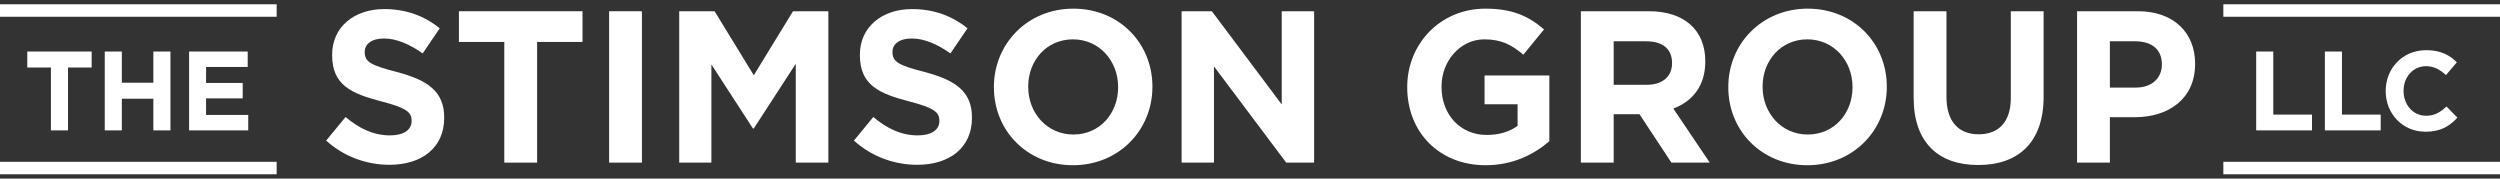 <?xml version="1.0" encoding="UTF-8"?>
<svg width="308px" height="22px" viewBox="0 0 308 22" version="1.1" xmlns="http://www.w3.org/2000/svg" xmlns:xlink="http://www.w3.org/1999/xlink">
    <rect x="0" y="0" width="308" height="22" fill="#333333" stroke="none"/>
    <title>4C7B37F1-723F-4255-9DDE-F553F9BE1BE7</title>
    <g id="Desktop" stroke="none" stroke-width="1" fill="none" fill-rule="evenodd">
        <g id="Home" transform="translate(-320, -29)">
            <g id="Group" transform="translate(320, 30)">
                <g id="Logo" transform="translate(0, -0)">
                    <path d="M47.979,19.303 C45.197,19.303 42.387,18.317 40.183,16.319 L42.571,13.414 C44.225,14.8 45.958,15.679 48.057,15.679 C49.711,15.679 50.709,15.012 50.709,13.921 L50.709,13.867 C50.709,12.828 50.079,12.295 47.007,11.496 C43.306,10.536 40.918,9.497 40.918,5.793 L40.918,5.74 C40.918,2.356 43.595,0.118 47.348,0.118 C50.026,0.118 52.31,0.971 54.174,2.489 L52.074,5.581 C50.446,4.435 48.845,3.742 47.297,3.742 C45.747,3.742 44.934,4.461 44.934,5.367 L44.934,5.42 C44.934,6.647 45.721,7.046 48.898,7.872 C52.625,8.858 54.725,10.217 54.725,13.468 L54.725,13.521 C54.725,17.225 51.942,19.303 47.979,19.303" id="Fill-1" fill="#FFFFFF"></path>
                    <polyline id="Fill-2" fill="#FFFFFF" points="66.172 4.168 66.172 19.036 62.129 19.036 62.129 4.168 56.539 4.168 56.539 0.384 71.763 0.384 71.763 4.168 66.172 4.168"></polyline>
                    <polygon id="Fill-3" fill="#FFFFFF" points="75.043 19.036 79.086 19.036 79.086 0.384 75.043 0.384"></polygon>
                    <polyline id="Fill-4" fill="#FFFFFF" points="98.038 19.036 98.038 6.859 92.867 14.827 92.762 14.827 87.643 6.94 87.643 19.036 83.68 19.036 83.68 0.384 88.037 0.384 92.867 8.272 97.697 0.384 102.054 0.384 102.054 19.036 98.038 19.036"></polyline>
                    <path d="M112.999,19.303 C110.217,19.303 107.408,18.317 105.203,16.319 L107.592,13.414 C109.246,14.8 110.978,15.679 113.078,15.679 C114.731,15.679 115.729,15.012 115.729,13.921 L115.729,13.867 C115.729,12.828 115.099,12.295 112.028,11.496 C108.327,10.536 105.938,9.497 105.938,5.793 L105.938,5.74 C105.938,2.356 108.616,0.118 112.369,0.118 C115.046,0.118 117.33,0.971 119.194,2.489 L117.094,5.581 C115.466,4.435 113.866,3.742 112.316,3.742 C110.768,3.742 109.954,4.461 109.954,5.367 L109.954,5.42 C109.954,6.647 110.741,7.046 113.918,7.872 C117.645,8.858 119.745,10.217 119.745,13.468 L119.745,13.521 C119.745,17.225 116.963,19.303 112.999,19.303" id="Fill-5" fill="#FFFFFF"></path>
                    <path d="M137.752,9.71 C137.752,6.513 135.442,3.848 132.187,3.848 C128.932,3.848 126.675,6.46 126.675,9.657 L126.675,9.71 C126.675,12.908 128.985,15.573 132.239,15.573 C135.494,15.573 137.752,12.961 137.752,9.764 L137.752,9.71 Z M132.187,19.356 C126.517,19.356 122.449,15.066 122.449,9.764 L122.449,9.71 C122.449,4.408 126.569,0.065 132.239,0.065 C137.91,0.065 141.978,4.355 141.978,9.657 L141.978,9.71 C141.978,15.012 137.857,19.356 132.187,19.356 L132.187,19.356 Z" id="Fill-6" fill="#FFFFFF"></path>
                    <polyline id="Fill-7" fill="#FFFFFF" points="158.461 19.036 149.562 7.179 149.562 19.036 145.573 19.036 145.573 0.384 149.301 0.384 157.91 11.869 157.91 0.384 161.9 0.384 161.9 19.036 158.461 19.036"></polyline>
                    <path d="M183.03,19.356 C177.308,19.356 173.37,15.279 173.37,9.764 L173.37,9.71 C173.37,4.408 177.438,0.065 183.003,0.065 C186.311,0.065 188.306,0.971 190.222,2.623 L187.676,5.74 C186.258,4.541 184.998,3.848 182.872,3.848 C179.933,3.848 177.596,6.486 177.596,9.657 L177.596,9.71 C177.596,13.121 179.906,15.626 183.161,15.626 C184.631,15.626 185.943,15.253 186.967,14.507 L186.967,11.842 L182.899,11.842 L182.899,8.299 L190.878,8.299 L190.878,16.398 C188.989,18.023 186.39,19.356 183.03,19.356" id="Fill-8" fill="#FFFFFF"></path>
                    <path d="M205.997,6.753 C205.997,4.994 204.789,4.088 202.821,4.088 L198.805,4.088 L198.805,9.444 L202.9,9.444 C204.868,9.444 205.997,8.378 205.997,6.806 L205.997,6.753 Z M205.918,19.036 L201.981,13.068 L198.805,13.068 L198.805,19.036 L194.762,19.036 L194.762,0.384 L203.162,0.384 C207.493,0.384 210.092,2.703 210.092,6.54 L210.092,6.593 C210.092,9.604 208.49,11.496 206.154,12.374 L210.643,19.036 L205.918,19.036 L205.918,19.036 Z" id="Fill-9" fill="#FFFFFF"></path>
                    <path d="M228.23,9.71 C228.23,6.513 225.92,3.848 222.665,3.848 C219.409,3.848 217.152,6.46 217.152,9.657 L217.152,9.71 C217.152,12.908 219.462,15.573 222.716,15.573 C225.972,15.573 228.23,12.961 228.23,9.764 L228.23,9.71 Z M222.665,19.356 C216.994,19.356 212.926,15.066 212.926,9.764 L212.926,9.71 C212.926,4.408 217.047,0.065 222.716,0.065 C228.387,0.065 232.455,4.355 232.455,9.657 L232.455,9.71 C232.455,15.012 228.334,19.356 222.665,19.356 L222.665,19.356 Z" id="Fill-10" fill="#FFFFFF"></path>
                    <path d="M243.715,19.329 C238.781,19.329 235.762,16.532 235.762,11.043 L235.762,0.384 L239.804,0.384 L239.804,10.936 C239.804,13.974 241.301,15.546 243.768,15.546 C246.236,15.546 247.732,14.027 247.732,11.069 L247.732,0.384 L251.774,0.384 L251.774,10.91 C251.774,16.559 248.65,19.329 243.715,19.329" id="Fill-11" fill="#FFFFFF"></path>
                    <path d="M266.343,6.913 C266.343,5.074 265.082,4.088 263.061,4.088 L259.937,4.088 L259.937,9.79 L263.139,9.79 C265.161,9.79 266.343,8.565 266.343,6.966 L266.343,6.913 Z M263.009,13.441 L259.937,13.441 L259.937,19.036 L255.895,19.036 L255.895,0.384 L263.402,0.384 C267.786,0.384 270.437,3.022 270.437,6.833 L270.437,6.886 C270.437,11.203 267.13,13.441 263.009,13.441 L263.009,13.441 Z" id="Fill-12" fill="#FFFFFF"></path>
                    <polyline id="Fill-13" fill="#FFFFFF" points="8.379 7.318 8.379 15.062 6.273 15.062 6.273 7.318 3.361 7.318 3.361 5.348 11.291 5.348 11.291 7.318 8.379 7.318"></polyline>
                    <polyline id="Fill-14" fill="#FFFFFF" points="18.893 15.062 18.893 11.162 15.011 11.162 15.011 15.062 12.905 15.062 12.905 5.348 15.011 5.348 15.011 9.192 18.893 9.192 18.893 5.348 20.999 5.348 20.999 15.062 18.893 15.062"></polyline>
                    <polyline id="Fill-15" fill="#FFFFFF" points="23.296 15.062 23.296 5.348 30.515 5.348 30.515 7.249 25.388 7.249 25.388 9.22 29.899 9.22 29.899 11.121 25.388 11.121 25.388 13.161 30.583 13.161 30.583 15.062 23.296 15.062"></polyline>
                    <path d="M0,0.296 L34.084,0.296 M0,19.704 L34.084,19.704" id="Stroke-16" stroke="#FFFFFF" stroke-width="1.536"></path>
                    <polyline id="Fill-17" fill="#FFFFFF" points="277.962 15.062 277.962 5.348 280.067 5.348 280.067 13.119 284.839 13.119 284.839 15.062 277.962 15.062"></polyline>
                    <polyline id="Fill-18" fill="#FFFFFF" points="286.424 15.062 286.424 5.348 288.53 5.348 288.53 13.119 293.301 13.119 293.301 15.062 286.424 15.062"></polyline>
                    <path d="M298.825,15.229 C296.009,15.229 293.917,13.022 293.917,10.233 L293.917,10.205 C293.917,7.443 295.968,5.181 298.907,5.181 C300.712,5.181 301.792,5.792 302.681,6.68 L301.341,8.248 C300.603,7.568 299.851,7.152 298.893,7.152 C297.28,7.152 296.118,8.512 296.118,10.177 L296.118,10.205 C296.118,11.871 297.253,13.259 298.893,13.259 C299.987,13.259 300.657,12.814 301.409,12.12 L302.749,13.494 C301.765,14.563 300.671,15.229 298.825,15.229" id="Fill-19" fill="#FFFFFF"></path>
                    <path d="M273.916,0.296 L308,0.296 M273.916,19.704 L308,19.704" id="Stroke-20" stroke="#FFFFFF" stroke-width="1.536"></path>
                </g>
            </g>
        </g>
    </g>
</svg>